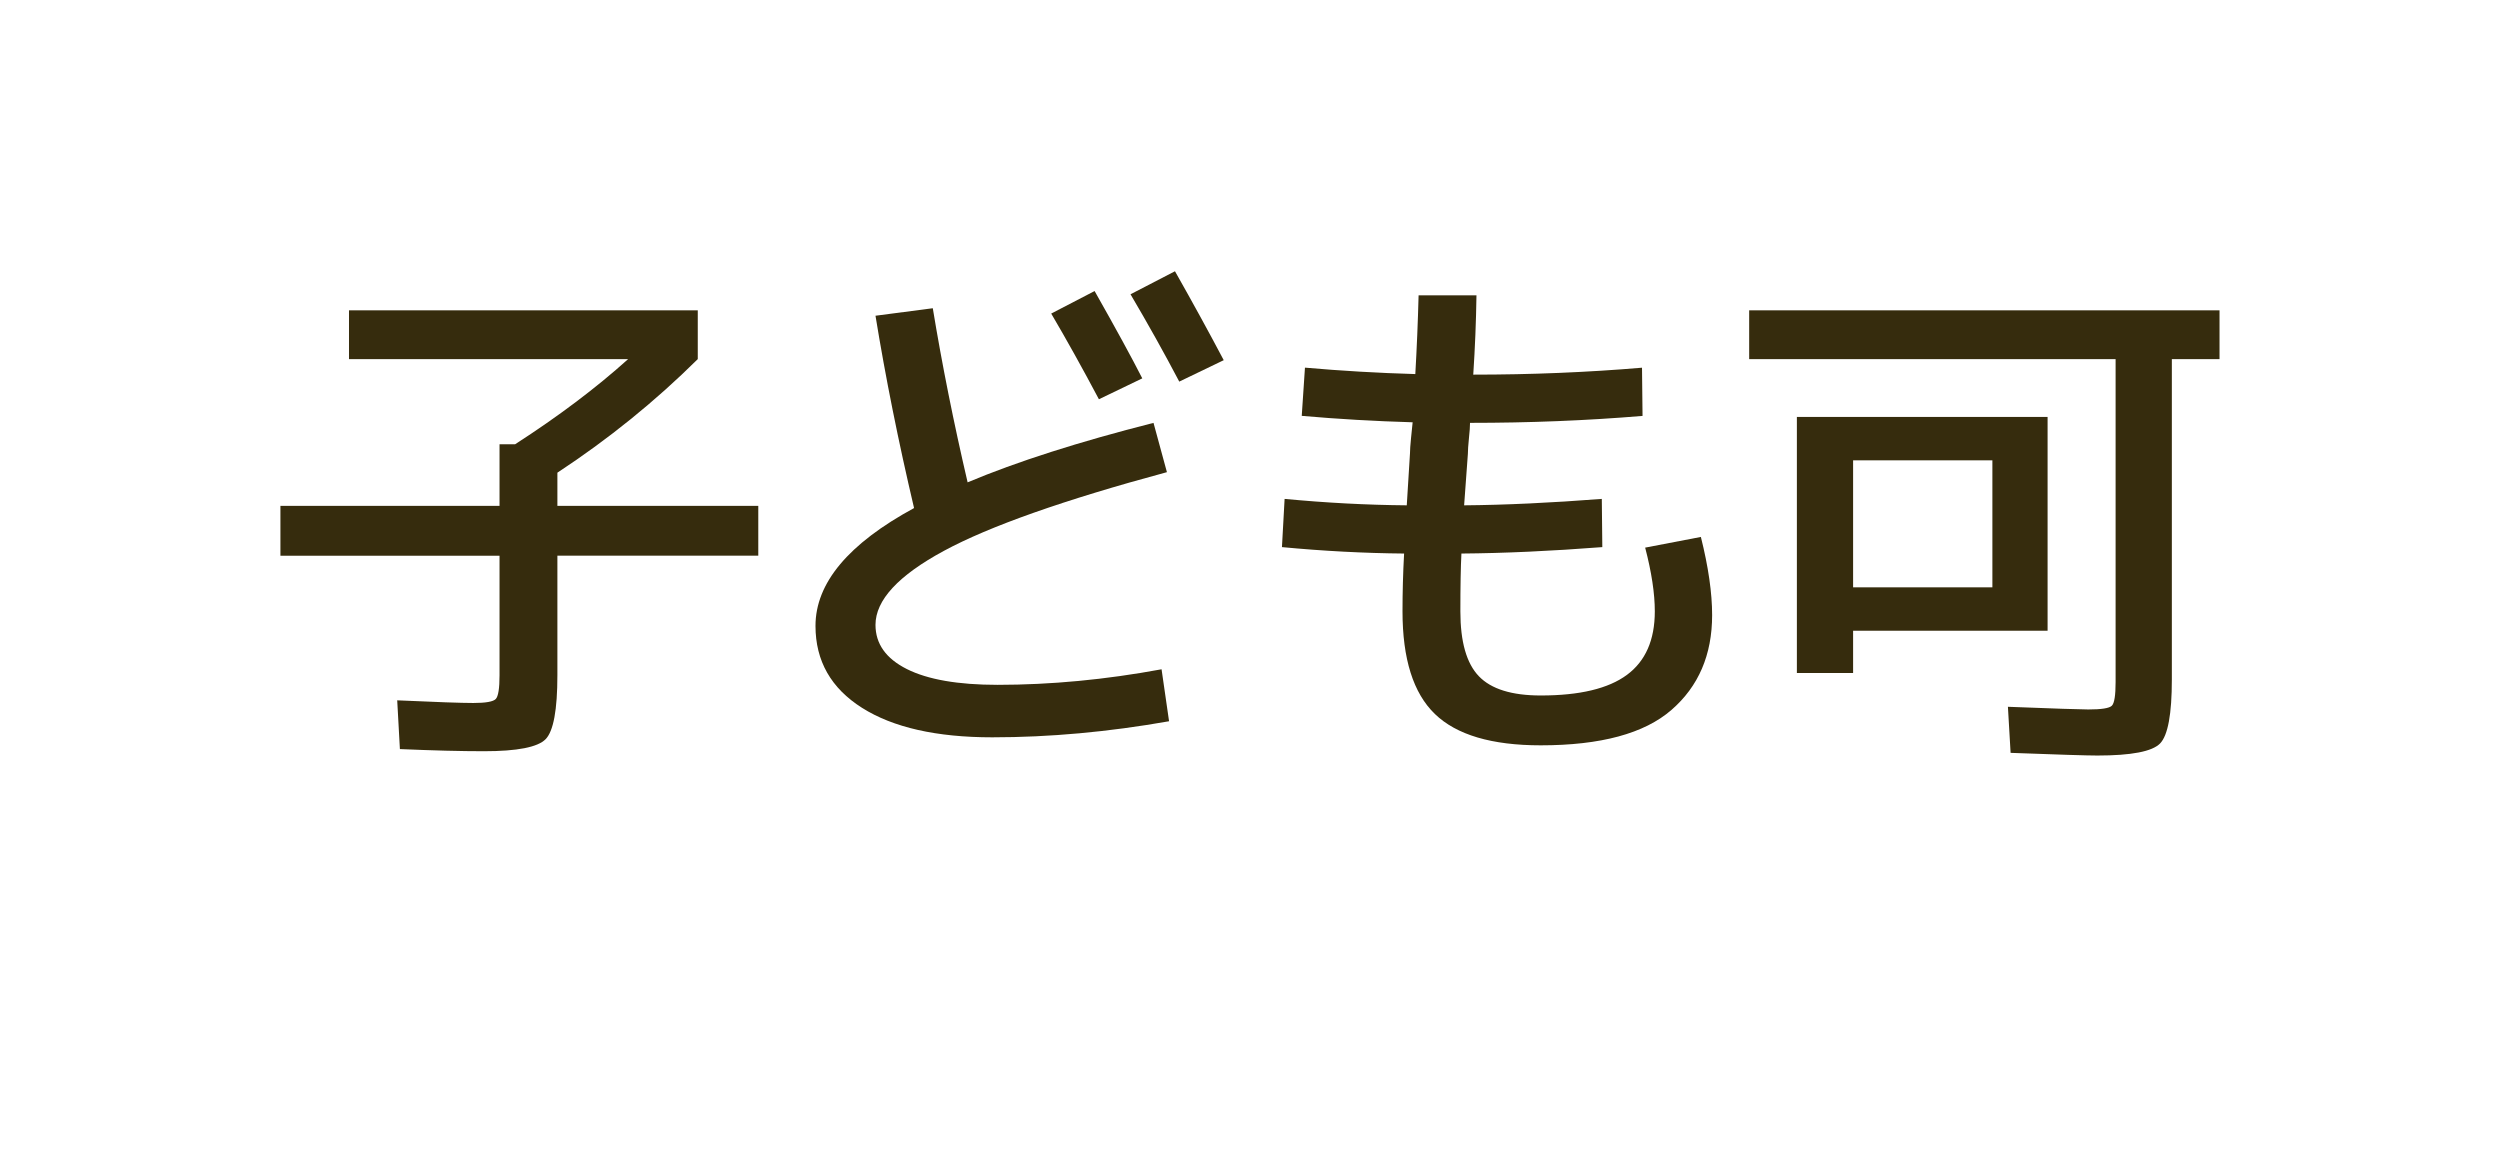 <?xml version="1.0" encoding="utf-8"?>
<svg width="56px" height="26px" version="1.1" xmlns="http://www.w3.org/2000/svg" xmlns:xlink="http://www.w3.org/1999/xlink" x="0px" y="0px" viewBox="0 0 112 52" enable-background="new 0 0 112 52" xml:space="preserve"><g><g><g>
	<path fill="#362C0D" d="M15.635,16.088v-2.185h15.625v2.185c-1.904,1.888-4.001,3.584-6.289,5.088v1.487h9v2.232h-9v5.352c0,1.553-0.176,2.509-0.527,2.868c-0.352,0.36-1.272,0.54-2.76,0.54c-1.024,0-2.28-0.032-3.769-0.096l-0.12-2.184c1.76,0.08,2.897,0.119,3.408,0.119c0.56,0,0.896-0.06,1.008-0.18s0.168-0.476,0.168-1.068V24.896h-9.816v-2.232h9.816v-2.76h0.696c1.935-1.248,3.624-2.519,5.064-3.815H15.635z"/></g><g>
	<path fill="#362C0D" d="M52.038,29.984l0.336,2.328c-2.72,0.48-5.36,0.72-7.92,0.72c-2.496,0-4.44-0.44-5.832-1.319c-1.392-0.88-2.088-2.104-2.088-3.673c0-1.92,1.472-3.68,4.416-5.279c-0.704-2.992-1.28-5.864-1.728-8.616l2.567-0.336c0.416,2.528,0.936,5.128,1.56,7.8c2.209-0.928,4.984-1.815,8.328-2.664l0.601,2.208c-4.624,1.248-7.956,2.424-9.996,3.528c-2.04,1.103-3.06,2.208-3.06,3.312c0,0.849,0.467,1.509,1.403,1.98s2.292,0.708,4.068,0.708C47.078,30.68,49.525,30.449,52.038,29.984z M47.094,14.048l1.944-1.009c0.96,1.696,1.672,3,2.136,3.912l-1.943,0.936C48.494,16.496,47.781,15.216,47.094,14.048z M50.647,13.184l1.992-1.032c0.815,1.44,1.543,2.769,2.184,3.984l-1.992,0.96C52.158,15.816,51.43,14.512,50.647,13.184z"/></g><g>
	<path fill="#362C0D" d="M63.553,13.232h2.593c-0.017,1.168-0.065,2.353-0.144,3.552c2.592,0,5.111-0.103,7.56-0.311l0.024,2.16c-2.496,0.208-5.072,0.311-7.729,0.311c0,0.16-0.016,0.393-0.049,0.696c-0.031,0.304-0.047,0.536-0.047,0.696c-0.017,0.256-0.045,0.64-0.084,1.151c-0.041,0.513-0.068,0.896-0.084,1.152c1.84-0.016,3.896-0.112,6.168-0.288l0.023,2.16c-2.288,0.176-4.392,0.273-6.312,0.288c-0.031,0.592-0.047,1.456-0.047,2.592c0,1.36,0.275,2.328,0.828,2.904c0.551,0.575,1.476,0.863,2.772,0.863c1.744,0,3.031-0.308,3.863-0.924c0.832-0.615,1.248-1.563,1.248-2.844c0-0.8-0.144-1.752-0.432-2.856l2.496-0.479c0.336,1.344,0.504,2.512,0.504,3.504c0,1.776-0.607,3.192-1.824,4.248c-1.216,1.056-3.168,1.584-5.856,1.584c-2.192,0-3.772-0.468-4.74-1.404c-0.969-0.935-1.451-2.468-1.451-4.596c0-0.848,0.023-1.712,0.071-2.592c-1.792-0.016-3.616-0.112-5.472-0.288l0.119-2.16c1.856,0.176,3.681,0.273,5.473,0.288c0.064-1.023,0.111-1.8,0.144-2.328c0-0.144,0.016-0.372,0.047-0.684c0.032-0.312,0.057-0.548,0.072-0.708c-1.68-0.049-3.336-0.144-4.968-0.288l0.144-2.16c1.633,0.144,3.28,0.24,4.944,0.288C63.473,15.592,63.522,14.416,63.553,13.232z"/></g><g>
	<path fill="#362C0D" d="M94.779,30.56V16.088h-16.416v-2.185h21.072v2.185h-2.136v14.352c0,1.552-0.177,2.508-0.528,2.868s-1.287,0.54-2.808,0.54c-0.464,0-1.761-0.04-3.888-0.12l-0.12-2.064c2.079,0.081,3.28,0.12,3.6,0.12c0.592,0,0.944-0.056,1.056-0.168C94.724,31.504,94.779,31.152,94.779,30.56z M83.019,28.256v1.895H80.5V18.68h11.232v9.576H83.019z M83.019,26.312h6.24v-5.689h-6.24V26.312z"/></g></g></g>
</svg>